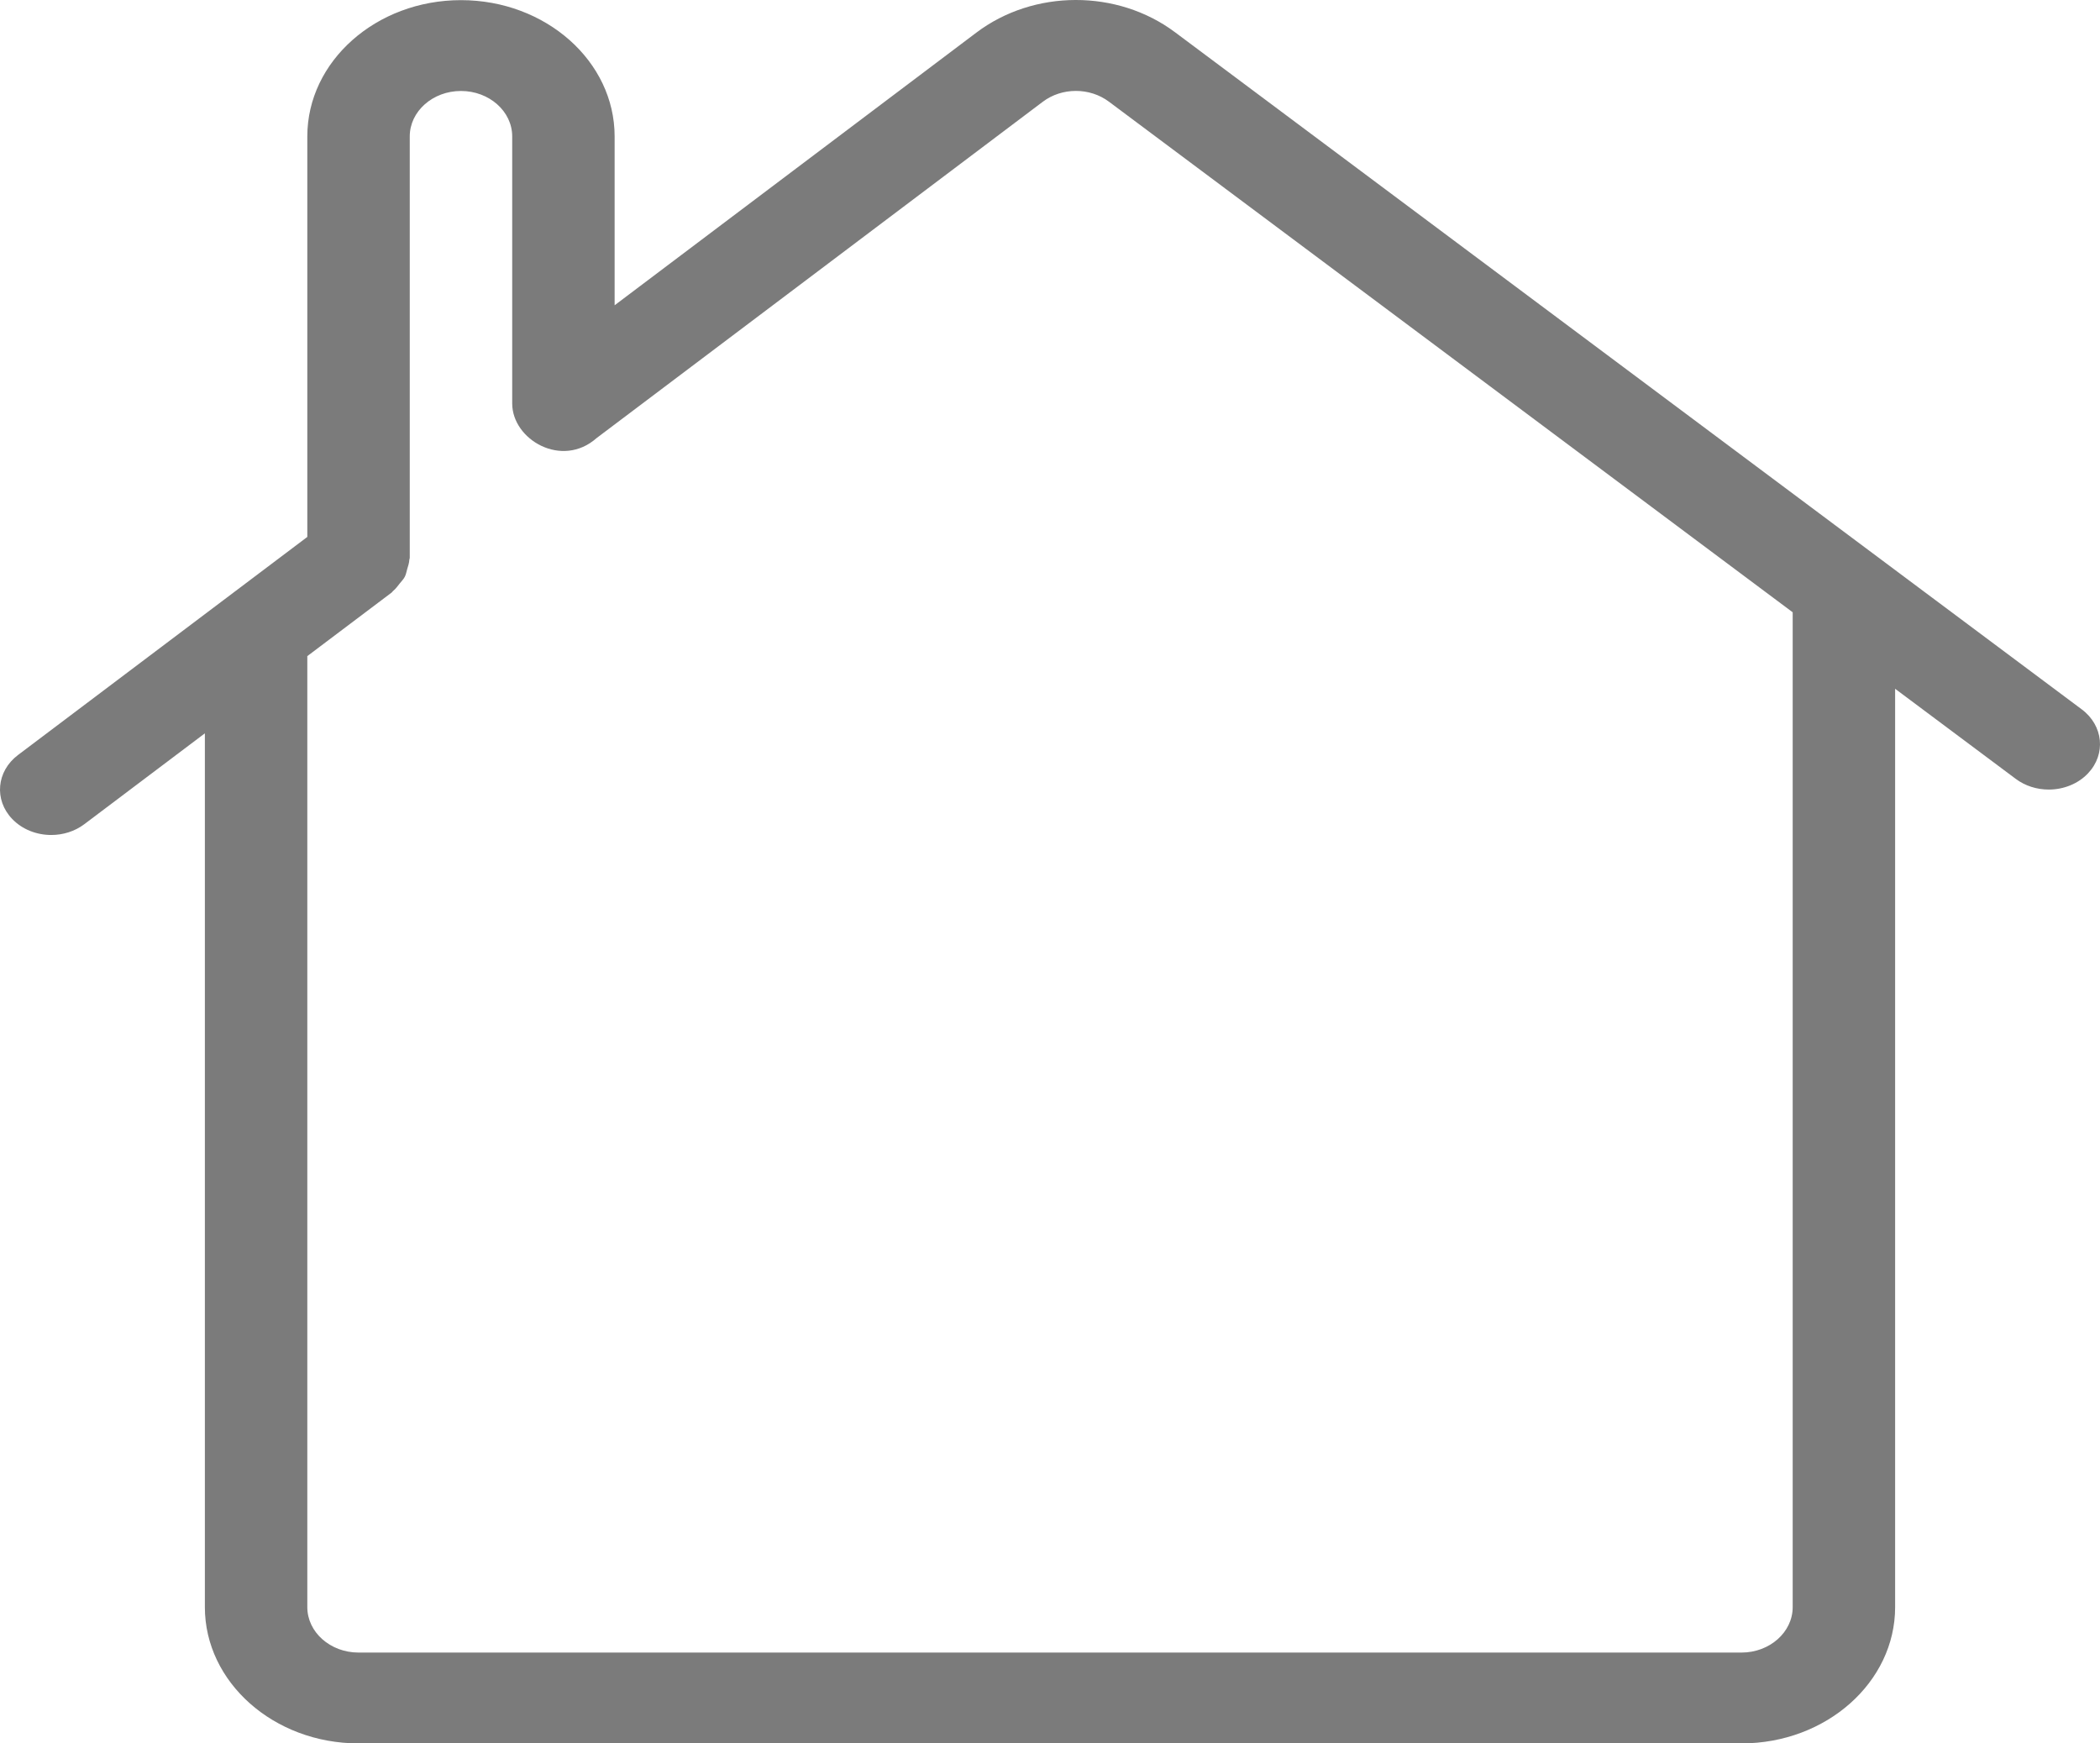 <svg width="106" height="88" viewBox="0 0 106 88" fill="none" xmlns="http://www.w3.org/2000/svg">
<path d="M105.08 35.807L94.929 28.227C94.888 28.189 94.839 28.162 94.794 28.126L59.306 1.624C56.397 -0.549 52.182 -0.541 49.286 1.644L31.024 15.409V6.885C31.024 3.092 27.545 0.007 23.268 0.007C18.991 0.007 15.512 3.092 15.512 6.885V27.102L0.911 38.108C-0.177 38.927 -0.309 40.375 0.616 41.338C1.127 41.872 1.854 42.147 2.587 42.147C3.179 42.147 3.773 41.967 4.259 41.6L10.341 37.016V81.122C10.341 84.915 13.821 88 18.098 88H87.903C92.18 88 95.659 84.915 95.659 81.122V34.767L101.75 39.316C102.215 39.664 102.805 39.855 103.414 39.854C103.791 39.854 104.163 39.781 104.505 39.64C104.847 39.499 105.15 39.294 105.393 39.038C106.312 38.07 106.172 36.623 105.08 35.807ZM90.488 81.122C90.488 82.386 89.328 83.415 87.903 83.415H18.098C16.672 83.415 15.512 82.386 15.512 81.122V33.118L19.771 29.908C19.798 29.887 19.808 29.858 19.834 29.837C19.973 29.724 20.071 29.586 20.18 29.448C20.266 29.338 20.368 29.239 20.43 29.119C20.495 28.996 20.515 28.86 20.554 28.726C20.601 28.567 20.655 28.415 20.662 28.252C20.664 28.22 20.683 28.193 20.683 28.161V6.885C20.683 5.621 21.843 4.592 23.268 4.592C24.694 4.592 25.854 5.621 25.854 6.885V20.366C25.854 22.196 28.367 23.661 30.113 22.113L52.634 5.138C53.6 4.408 55.004 4.406 55.974 5.132L90.488 30.906V81.122H90.488Z" fill="#7B7B7B"/>
</svg>
